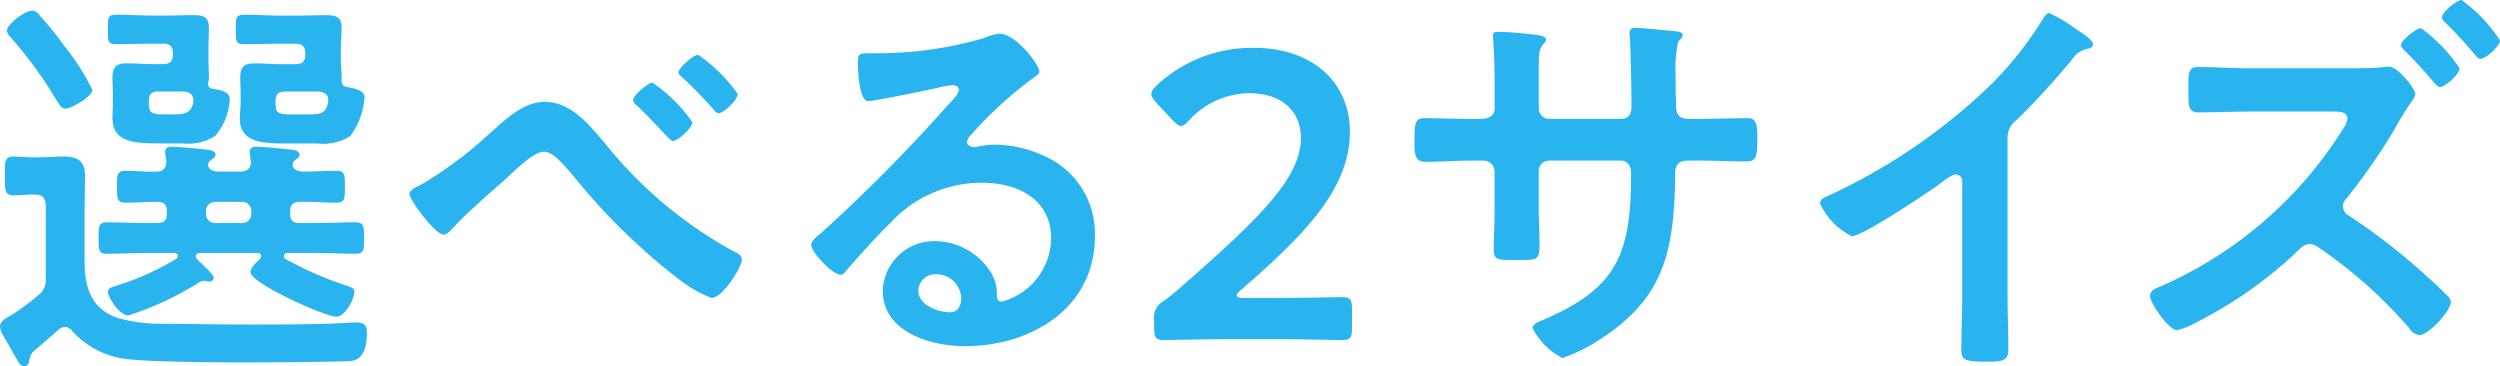 <svg xmlns="http://www.w3.org/2000/svg" width="136.177" height="19.946" viewBox="0 0 136.177 19.946"><defs><style>.a{isolation:isolate;}.b{fill:#29b4ef;}</style></defs><g class="a"><path class="b" d="M6835.691,3093.813c-.045.178-.067.445-.29.445a.349.349,0,0,1-.29-.156l-.846-1.469a1.219,1.219,0,0,1-.2-.535c0-.267.246-.422.624-.623a13.4,13.4,0,0,0,1.446-1.069,1.03,1.03,0,0,0,.424-.957v-3.917c0-.445-.179-.624-.624-.624h-.089c-.356,0-.689.045-1.045.045-.49,0-.469-.312-.469-1.046,0-.712-.043-1.069.445-1.069.379,0,.734.044,1.114.044h.222c.489,0,.958-.044,1.425-.044.756,0,1.157.244,1.157,1.046,0,.6-.022,1.224-.022,1.826v2.827c0,1.425.355,2.6,1.8,3.094a8.6,8.6,0,0,0,2.6.313c1.536.021,3.073.044,4.586.044,1.425,0,2.85,0,4.253-.044.445,0,1.136-.067,1.558-.067s.579.134.579.557c0,1.58-.757,1.558-1.2,1.558-2.294.067-10.041.134-11.955-.133a4.724,4.724,0,0,1-2.895-1.514.5.5,0,0,0-.4-.223.524.524,0,0,0-.357.156c-.445.4-.89.778-1.336,1.158A.742.742,0,0,0,6835.691,3093.813Zm1.936-13.581c-.222,0-.334-.244-.445-.4a22.94,22.94,0,0,0-2.448-3.384c-.111-.111-.289-.312-.289-.467,0-.356.979-1.091,1.38-1.091a.573.573,0,0,1,.422.289,17.617,17.617,0,0,1,1.292,1.6,13.046,13.046,0,0,1,1.558,2.426C6839.1,3079.587,6837.917,3080.232,6837.627,3080.232Zm7.347,7.859c-.112,0-.246.044-.246.178s.156.244.246.334c.267.267.734.668.734.845a.224.224,0,0,1-.245.2c-.044,0-.088-.022-.133-.022a.55.55,0,0,0-.178-.022.776.776,0,0,0-.311.134,17,17,0,0,1-3.785,1.758c-.49,0-1.113-1-1.113-1.291,0-.2.245-.267.4-.311a14.638,14.638,0,0,0,3.3-1.469.2.2,0,0,0,.112-.178c0-.111-.134-.156-.224-.156h-1.38c-.756,0-1.513.044-2.27.044-.467,0-.446-.267-.446-.847,0-.6-.021-.867.446-.867.757,0,1.514.043,2.27.043h.491c.355,0,.511-.155.511-.511v-.133c0-.334-.133-.512-.489-.512-.58,0-1.18.044-1.782.044-.467,0-.444-.289-.444-.868,0-.557-.023-.869.444-.869.446,0,1.225.067,1.715.045.355,0,.512-.179.533-.557-.021-.133-.067-.423-.067-.512,0-.245.179-.29.379-.29.289,0,1.446.111,1.78.156.2.022.579.022.579.29,0,.156-.156.2-.311.333a.4.4,0,0,0-.09.2c0,.267.267.357.512.379h1.225c.357,0,.579-.133.6-.513a5.321,5.321,0,0,1-.067-.556c0-.223.157-.29.357-.29.289,0,1.469.111,1.8.156.223.022.556.045.556.29,0,.156-.133.178-.267.312a.31.31,0,0,0-.11.222c0,.29.334.379.578.379.557,0,1.27-.045,1.8-.045.489,0,.468.268.468.869,0,.579.021.868-.446.868-.6,0-1.18-.044-1.759-.044h-.244c-.357,0-.535.156-.535.512v.133c0,.356.155.511.535.511h.779c.734,0,1.491-.043,2.247-.043.468,0,.468.267.468.867,0,.625,0,.847-.468.847-.756,0-1.513-.044-2.247-.044h-1.47a.172.172,0,0,0-.178.156.18.18,0,0,0,.089.178,19.244,19.244,0,0,0,3.25,1.425c.446.134.49.2.49.378,0,.356-.49,1.335-.979,1.335-.624,0-4.676-1.825-4.676-2.426,0-.223.356-.579.513-.712.044-.067.066-.089.066-.156a.182.182,0,0,0-.2-.178Zm-2.027-10.285c.378,0,.536-.157.536-.535v-.044c0-.378-.157-.534-.536-.534h-.556c-.667,0-1.314.022-1.958.022-.512,0-.49-.133-.49-.8,0-.646-.022-.8.467-.8.667,0,1.314.044,1.982.044h.846c.445,0,.868-.023,1.313-.023.558,0,.892.066.892.69,0,.356-.023.712-.023,1.136v.623c0,.4.023.668.023.869a1.208,1.208,0,0,1-.045.4.267.267,0,0,0,.224.289c.579.09.956.2.956.58a3.282,3.282,0,0,1-.8,2,2.755,2.755,0,0,1-1.781.4h-1.157c-1.38,0-2.649-.021-2.649-1.38,0-.267.021-.556.021-.823v-.49c0-.4-.021-.646-.021-.891,0-.668.312-.779.8-.779.467,0,.912.045,1.357.045Zm-.267,1.491c-.355,0-.489.134-.512.512.023.579-.022.734.891.734h.4c.6,0,1.024-.022,1.136-.667v-.112c0-.312-.2-.423-.489-.467Zm3.14,6.011a.5.5,0,0,0-.536.512v.133a.5.5,0,0,0,.536.511h1.4a.5.5,0,0,0,.534-.511v-.133a.5.5,0,0,0-.534-.512Zm4.362-7.5c.357,0,.512-.157.512-.535v-.044c0-.378-.155-.534-.512-.534h-.824c-.646,0-1.292.022-1.936.022-.513,0-.513-.089-.513-.8,0-.668,0-.8.49-.8.646,0,1.313.044,1.959.044h1.114c.444,0,.867-.023,1.313-.023.556,0,.89.066.89.69,0,.356-.045.712-.045,1.136v.623c0,.446.067.691.045.98-.022.267.022.444.313.49.578.111.935.222.935.556a4.037,4.037,0,0,1-.78,2.114,2.822,2.822,0,0,1-1.8.4H6849.8c-1.381,0-2.672,0-2.672-1.38,0-.267.044-.556.044-.823v-.49c0-.4-.021-.646-.021-.891,0-.668.289-.779.8-.779.445,0,.89.045,1.358.045Zm-.578,1.491c-.379,0-.513.134-.534.512.021.623.021.734.89.734h.847c.823,0,1-.089,1.134-.667v-.134c0-.312-.222-.4-.489-.445Z" transform="translate(-6834.065 -3074.312)"/><path class="b" d="M6872.719,3082.677a23.2,23.2,0,0,0,7.058,5.945c.2.089.444.2.444.444,0,.424-1.047,2.093-1.647,2.093a6.718,6.718,0,0,1-1.759-1,33.772,33.772,0,0,1-5.7-5.565c-.712-.824-1.2-1.4-1.669-1.4-.6,0-1.625,1.069-2.115,1.514-.89.779-2.048,1.78-2.827,2.627-.133.134-.333.377-.535.377-.422,0-1.847-1.847-1.847-2.225,0-.223.512-.445.691-.534a21.747,21.747,0,0,0,3.584-2.672c.845-.734,1.869-1.8,3.071-1.8C6870.916,3080.474,6871.873,3081.7,6872.719,3082.677Zm4.809-1.09c0,.312-.78,1.023-1.069,1.023-.089,0-.334-.267-.712-.667-.334-.356-.779-.824-1.268-1.291a.361.361,0,0,1-.179-.267c0-.267.846-.958,1.046-.958A8.391,8.391,0,0,1,6877.528,3081.587Zm2.471-1.536c0,.312-.757,1.046-1.046,1.046-.111,0-.223-.134-.29-.223-.468-.534-1.157-1.247-1.693-1.736-.088-.067-.2-.156-.2-.267,0-.245.825-.957,1.069-.957A8.546,8.546,0,0,1,6880,3080.051Z" transform="translate(-6839.814 -3074.931)"/><path class="b" d="M6902.068,3078.529c0,.156-.245.289-.489.467a21.6,21.6,0,0,0-3.229,2.982.672.672,0,0,0-.222.379c0,.178.177.29.378.29a1.307,1.307,0,0,0,.289-.044,4.218,4.218,0,0,1,.912-.09,6.533,6.533,0,0,1,2.739.669,4.6,4.6,0,0,1,2.649,4.319c0,3.94-3.5,5.989-7.081,5.989-1.848,0-4.475-.757-4.475-3.028a2.8,2.8,0,0,1,2.85-2.693,3.631,3.631,0,0,1,2.961,1.581,2.211,2.211,0,0,1,.4,1.425c.022.155.089.289.267.289a3.618,3.618,0,0,0,2.695-3.428c0-2.159-1.826-3.05-3.763-3.05a6.751,6.751,0,0,0-4.986,2.182c-.868.845-1.67,1.759-2.472,2.67a.3.3,0,0,1-.244.157c-.468,0-1.6-1.247-1.6-1.6,0-.267.334-.513.534-.668a89.421,89.421,0,0,0,6.923-6.99c.178-.178.579-.579.579-.8,0-.2-.2-.267-.378-.267a5.166,5.166,0,0,0-.534.09c-.534.134-3.672.779-4.029.779-.491,0-.557-1.67-.557-2.048,0-.512.022-.557.691-.557h.533a20.643,20.643,0,0,0,5.632-.823,3.013,3.013,0,0,1,.846-.245C6900.778,3076.458,6902.068,3078.15,6902.068,3078.529Zm-5.632,11.041a.922.922,0,0,0-.957.891c0,.8,1.069,1.181,1.736,1.181.423,0,.6-.4.6-.757A1.36,1.36,0,0,0,6896.436,3089.57Z" transform="translate(-6845.455 -3074.633)"/><path class="b" d="M6919.932,3091.062c1.136,0,3.228-.044,3.385-.044.467,0,.556.134.556.646v1.046c0,.512-.089.646-.556.646-.157,0-2.249-.046-3.385-.046h-2.894c-1.136,0-3.228.046-3.384.046-.468,0-.558-.134-.558-.646v-.4a1.048,1.048,0,0,1,.534-1.091c.4-.29.758-.6,1.137-.935,4.007-3.518,6.322-5.744,6.322-7.925,0-1.447-1-2.449-2.828-2.449a4.469,4.469,0,0,0-3.25,1.469c-.2.223-.334.312-.467.312-.111,0-.245-.111-.445-.312l-.891-.958c-.179-.2-.268-.334-.268-.467,0-.157.112-.29.313-.49a7.608,7.608,0,0,1,5.231-2.025c3.384,0,5.275,2,5.275,4.564,0,3.139-2.516,5.655-5.921,8.615-.18.156-.246.244-.246.311,0,.09.134.134.4.134Z" transform="translate(-6850.229 -3074.833)"/><path class="b" d="M6934.58,3081.03c.356,0,.756-.133.756-.557v-1.513c0-1.247-.088-2.427-.088-2.449,0-.156.067-.223.222-.223a15.942,15.942,0,0,1,1.648.111c.556.045,1.024.112,1.024.312,0,.088-.09.178-.135.223-.289.356-.267.535-.267,1.981v1.536a.574.574,0,0,0,.579.579h3.918c.313,0,.556-.2.556-.646,0-.8-.043-3.117-.089-3.785,0-.088-.021-.178-.021-.268a.276.276,0,0,1,.289-.266c.313,0,1.559.133,1.915.156.379.044.69.044.69.244,0,.112-.089.2-.244.357a7.07,7.07,0,0,0-.134,1.87v.846c0,.223.021.445.021.667v.133c0,.446.2.691.646.691h.6c.691,0,2.159-.044,2.628-.044.4,0,.556.178.556,1.045,0,1.114-.067,1.314-.623,1.314-.869,0-1.714-.044-2.561-.044h-.6c-.691,0-.691.467-.691.757-.067,3.873-.445,6.567-3.917,8.86a9.212,9.212,0,0,1-2.226,1.135,3.7,3.7,0,0,1-1.626-1.625c0-.178.2-.291.357-.357,4.229-1.759,5.008-3.606,5.008-8.058,0-.378-.155-.712-.579-.712h-3.874a.57.57,0,0,0-.579.556v2.115c0,.625.045,1.225.045,1.849,0,.979-.112.891-1.448.891-.778,0-1.046.022-1.046-.557,0-.712.044-1.425.044-2.137v-2.137a.593.593,0,0,0-.6-.579h-.691c-.867,0-1.758.067-2.492.067-.558,0-.58-.468-.58-1.024,0-1.068.022-1.358.556-1.358.646,0,1.648.044,2.516.044Z" transform="translate(-6853.924 -3074.552)"/><path class="b" d="M6968.969,3090.463c0,.979.044,1.959.044,2.917,0,.6-.29.667-1.113.667-1.226,0-1.447-.066-1.447-.645,0-.957.045-1.915.045-2.872v-6.056c0-.134.067-.623-.357-.623-.222,0-.688.378-.867.512-.668.49-4.207,2.85-4.786,2.85a3.75,3.75,0,0,1-1.736-1.781c0-.223.2-.312.356-.378a32.04,32.04,0,0,0,8.749-5.9,18.921,18.921,0,0,0,3.027-3.762c.067-.111.2-.334.356-.334a8.234,8.234,0,0,1,1.514.913c.244.155.868.534.868.8,0,.133-.112.178-.224.222a1.2,1.2,0,0,0-.867.535,43.47,43.47,0,0,1-3.05,3.338,1.187,1.187,0,0,0-.512,1Z" transform="translate(-6859.616 -3074.346)"/><path class="b" d="M6992.3,3077.88c.379,0,1.269,0,1.6-.045a3.777,3.777,0,0,1,.49-.043c.467,0,1.424,1.2,1.424,1.491,0,.178-.268.49-.355.646-.312.445-.668,1.091-.957,1.58a33.327,33.327,0,0,1-2.427,3.451.643.643,0,0,0-.2.446.585.585,0,0,0,.334.511,33.919,33.919,0,0,1,3.763,2.873c.556.49,1.09.979,1.6,1.492a.5.5,0,0,1,.178.334c0,.49-1.225,1.8-1.713,1.8a.731.731,0,0,1-.535-.356,25.117,25.117,0,0,0-4.942-4.408.851.851,0,0,0-.489-.2c-.334,0-.6.312-.824.534a23.212,23.212,0,0,1-5.543,3.828,3.467,3.467,0,0,1-.868.334c-.445,0-1.47-1.468-1.47-1.869,0-.29.29-.4.512-.491a22.179,22.179,0,0,0,9.951-8.525,1.415,1.415,0,0,0,.29-.646c0-.334-.379-.378-.713-.378h-4.541c-.958,0-1.915.044-2.85.044-.6,0-.557-.4-.557-1.268,0-.8-.045-1.2.513-1.2.956,0,1.936.067,2.894.067Zm5.922,0c0,.334-.779,1.024-1.068,1.024-.134,0-.268-.2-.49-.445-.445-.534-.935-1.046-1.425-1.536-.089-.089-.2-.178-.2-.312,0-.245.823-.913,1.091-.913A8.5,8.5,0,0,1,6998.227,3077.88Zm2.2-1.514c0,.312-.756,1-1.067,1-.112,0-.224-.134-.29-.222a23.378,23.378,0,0,0-1.6-1.736c-.09-.089-.2-.2-.2-.312,0-.268.823-.935,1.067-.935A8.221,8.221,0,0,1,7000.43,3076.366Z" transform="translate(-6864.252 -3074.162)"/></g></svg>